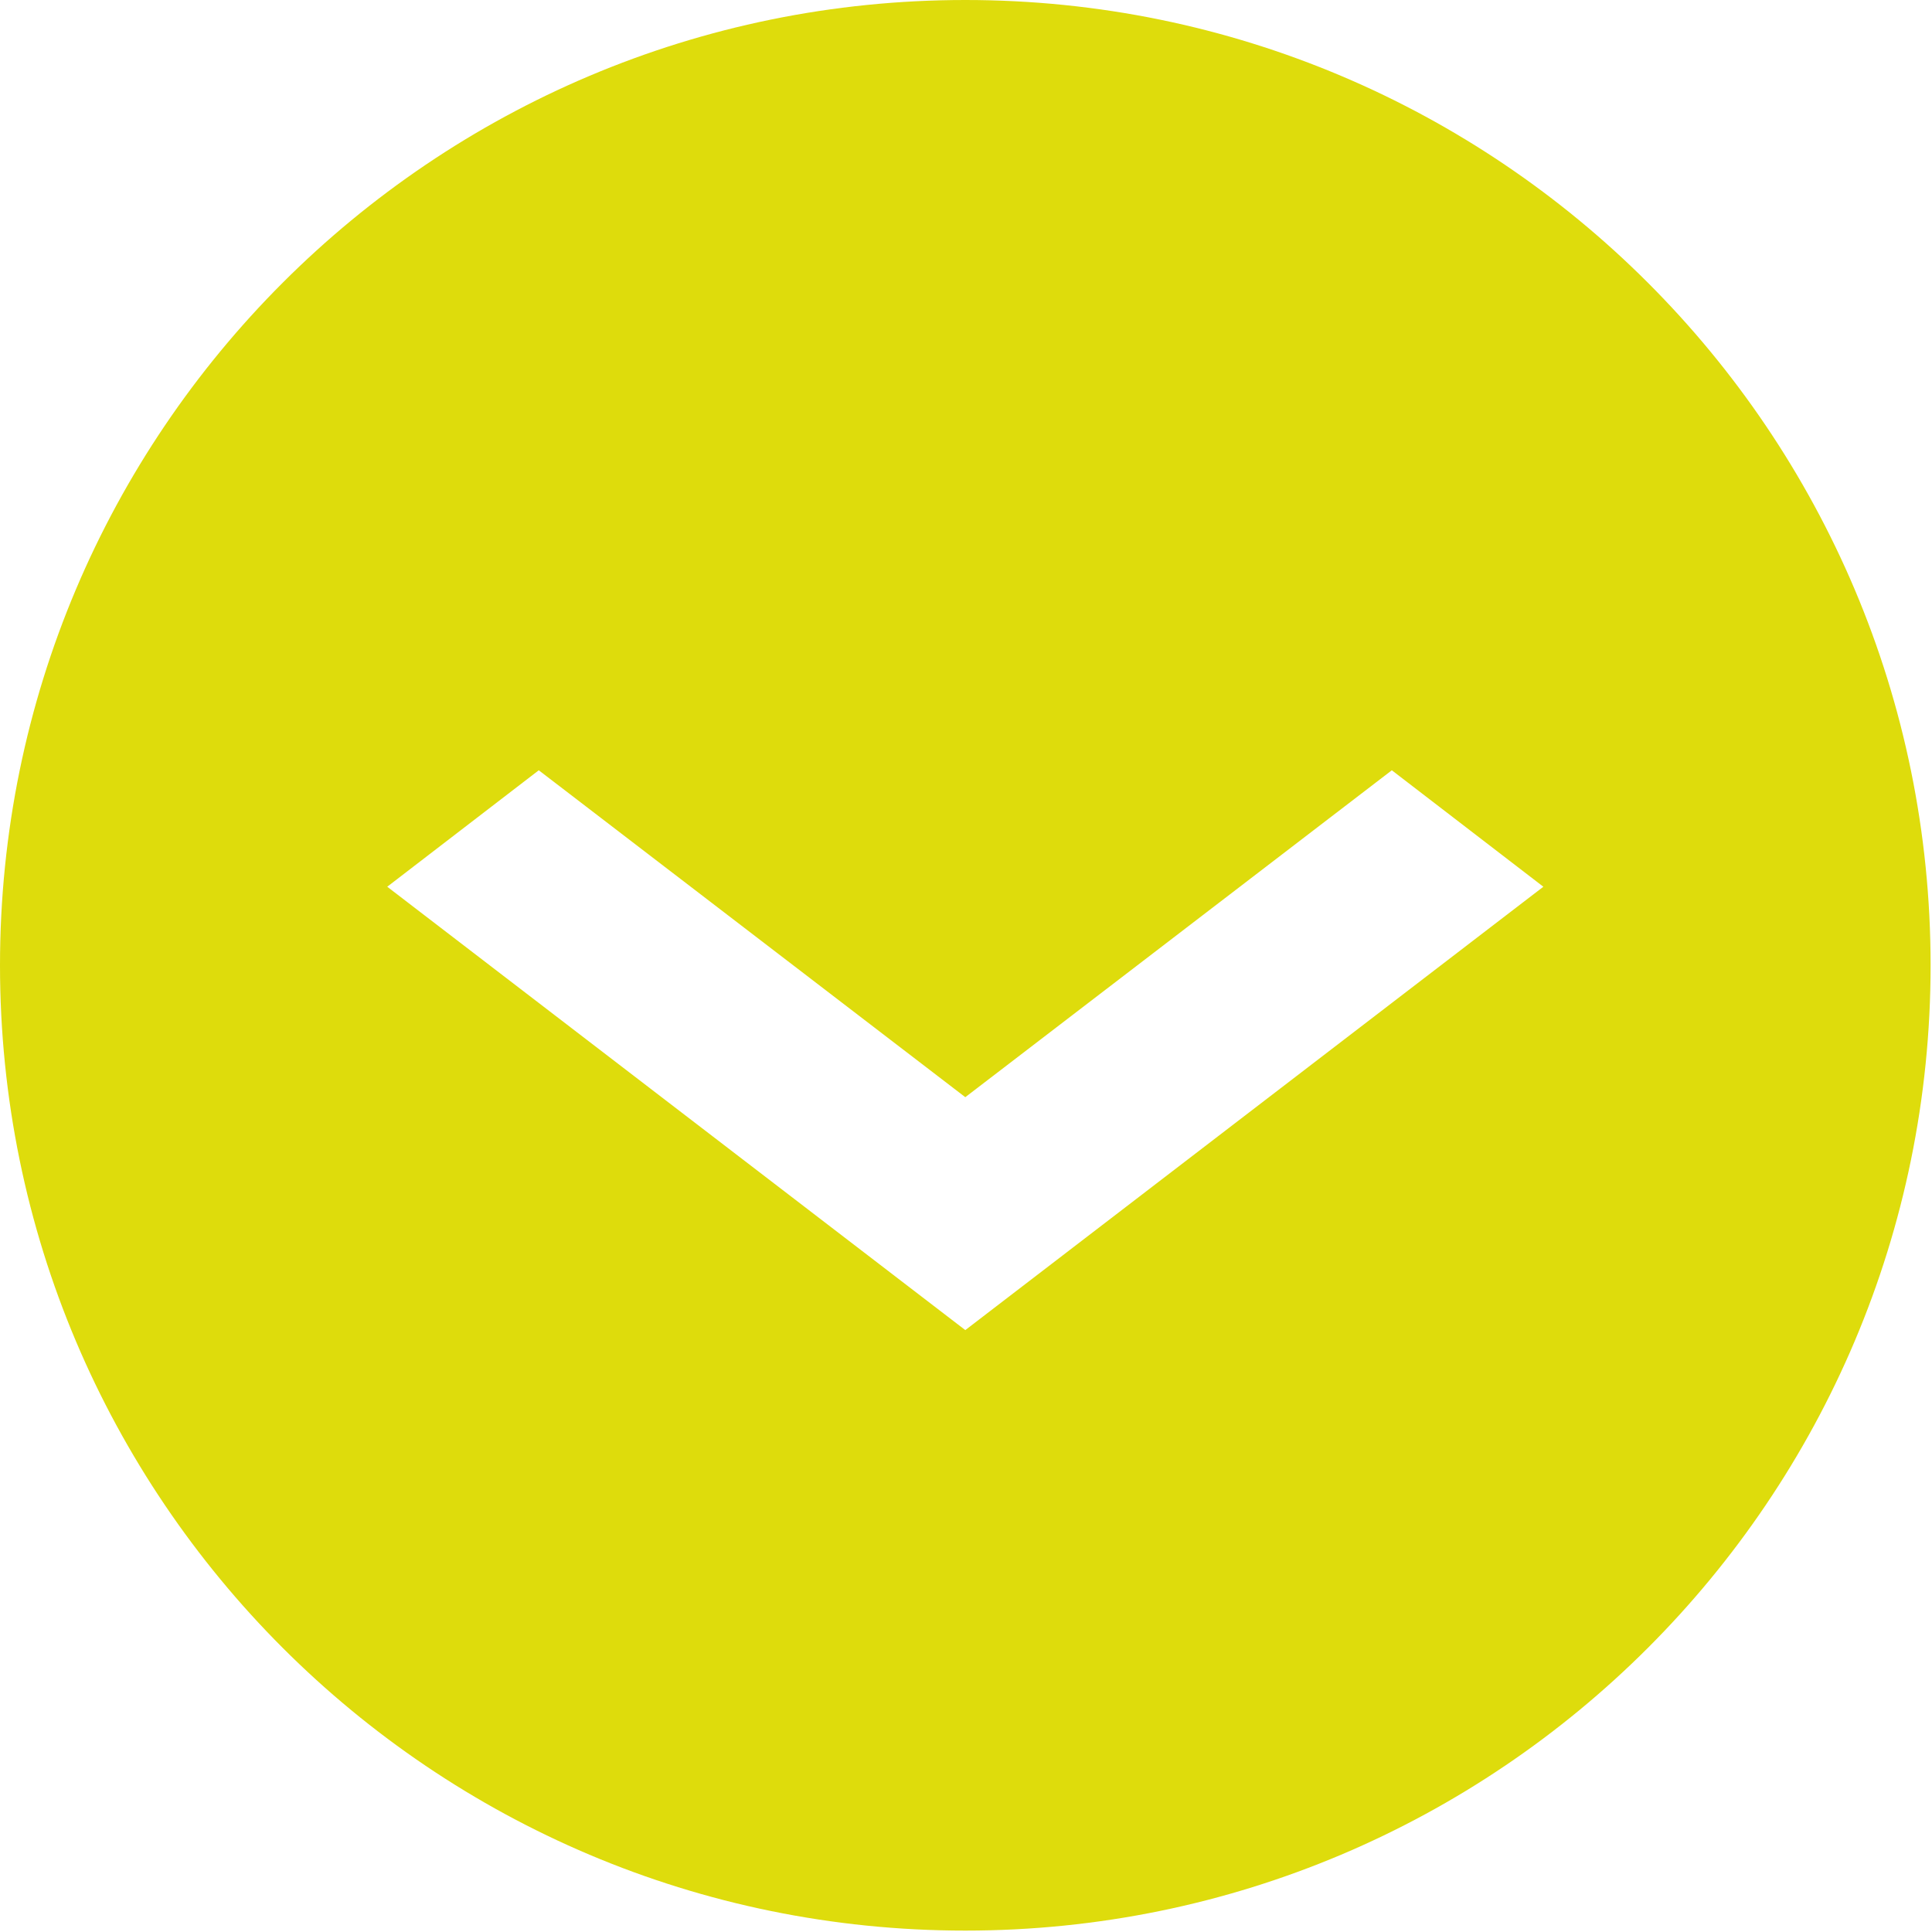 <?xml version="1.0" encoding="UTF-8"?> <svg xmlns="http://www.w3.org/2000/svg" xmlns:xlink="http://www.w3.org/1999/xlink" xmlns:xodm="http://www.corel.com/coreldraw/odm/2003" xml:space="preserve" width="29.63mm" height="29.63mm" version="1.1" style="shape-rendering:geometricPrecision; text-rendering:geometricPrecision; image-rendering:optimizeQuality; fill-rule:evenodd; clip-rule:evenodd" viewBox="0 0 13.77 13.77"> <defs> <style type="text/css"> .fil0 {fill:#DEDC0C} </style> </defs> <g id="Слой_x0020_1">  <path class="fil0" d="M6.88 0c3.8,0 6.88,3.08 6.88,6.88 0,3.8 -3.08,6.88 -6.88,6.88 -3.8,0 -6.88,-3.08 -6.88,-6.88 0,-3.8 3.08,-6.88 6.88,-6.88zm0 7.82l3.04 -2.33 1.08 0.83 -4.12 3.16 -4.12 -3.16 1.08 -0.83 3.04 2.33z"></path> </g> </svg> 